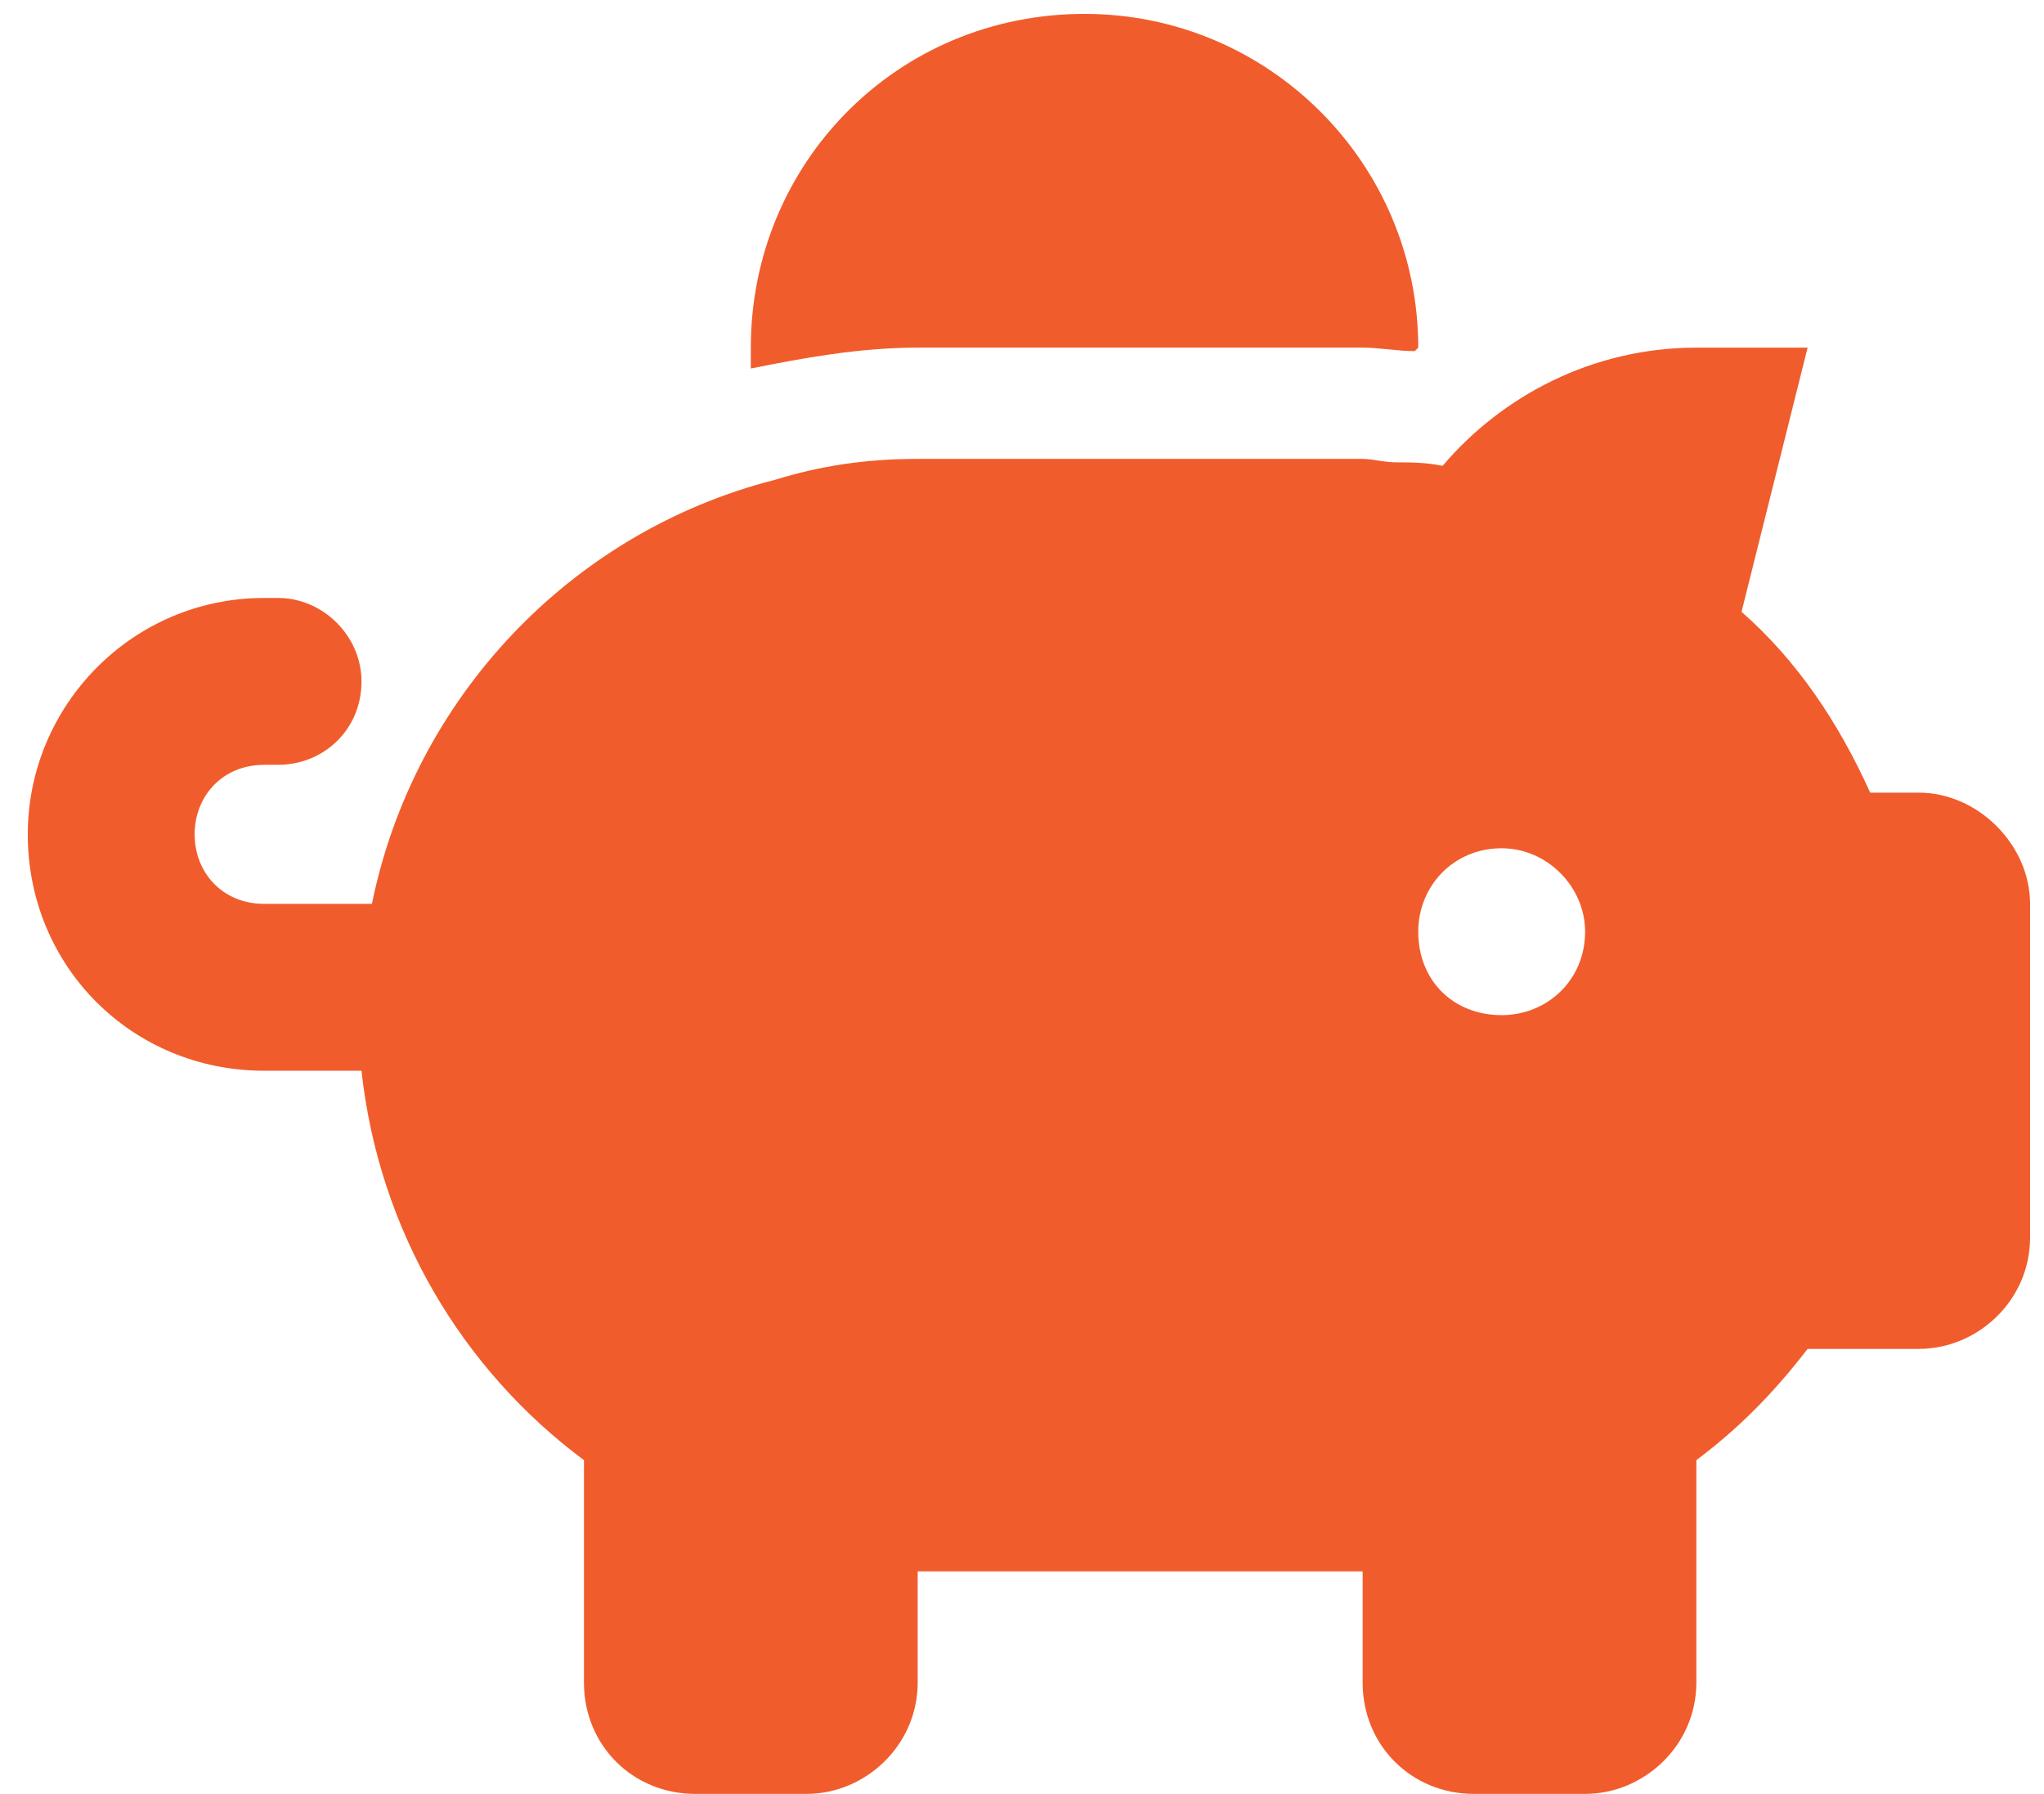 <svg width="49" height="43" viewBox="0 0 49 43" fill="none" xmlns="http://www.w3.org/2000/svg">
<path d="M33.999 8.333L33.916 8.416C33.499 8.416 33.083 8.333 32.666 8.333H21.999C20.583 8.333 19.249 8.583 17.999 8.833C17.999 8.666 17.999 8.583 17.999 8.333C17.999 3.917 21.499 0.333 25.999 0.333C30.416 0.333 33.999 3.917 33.999 8.333ZM32.666 11C32.916 11 33.166 11.083 33.499 11.083C33.833 11.083 34.166 11.083 34.583 11.166C35.999 9.5 38.166 8.333 40.666 8.333H43.333L41.749 14.666C43.083 15.833 44.083 17.333 44.833 19H45.999C47.416 19 48.666 20.25 48.666 21.666V29.666C48.666 31.166 47.416 32.333 45.999 32.333H43.333C42.499 33.416 41.666 34.25 40.666 35V40.333C40.666 41.833 39.416 43 37.999 43H35.333C33.833 43 32.666 41.833 32.666 40.333V37.666H21.999V40.333C21.999 41.833 20.749 43 19.333 43H16.666C15.166 43 13.999 41.833 13.999 40.333V35C11.083 32.833 9.083 29.5 8.666 25.666H6.333C3.166 25.666 0.666 23.166 0.666 20C0.666 16.916 3.166 14.333 6.333 14.333H6.666C7.749 14.333 8.666 15.25 8.666 16.333C8.666 17.5 7.749 18.333 6.666 18.333H6.333C5.333 18.333 4.666 19.083 4.666 20C4.666 20.916 5.333 21.666 6.333 21.666H8.916C9.916 16.75 13.666 12.75 18.583 11.5C19.666 11.166 20.749 11 21.999 11H32.666ZM35.999 20.333C34.833 20.333 33.999 21.25 33.999 22.333C33.999 23.5 34.833 24.333 35.999 24.333C37.083 24.333 37.999 23.5 37.999 22.333C37.999 21.25 37.083 20.333 35.999 20.333Z" fill="#F15C2C"/>
</svg>
